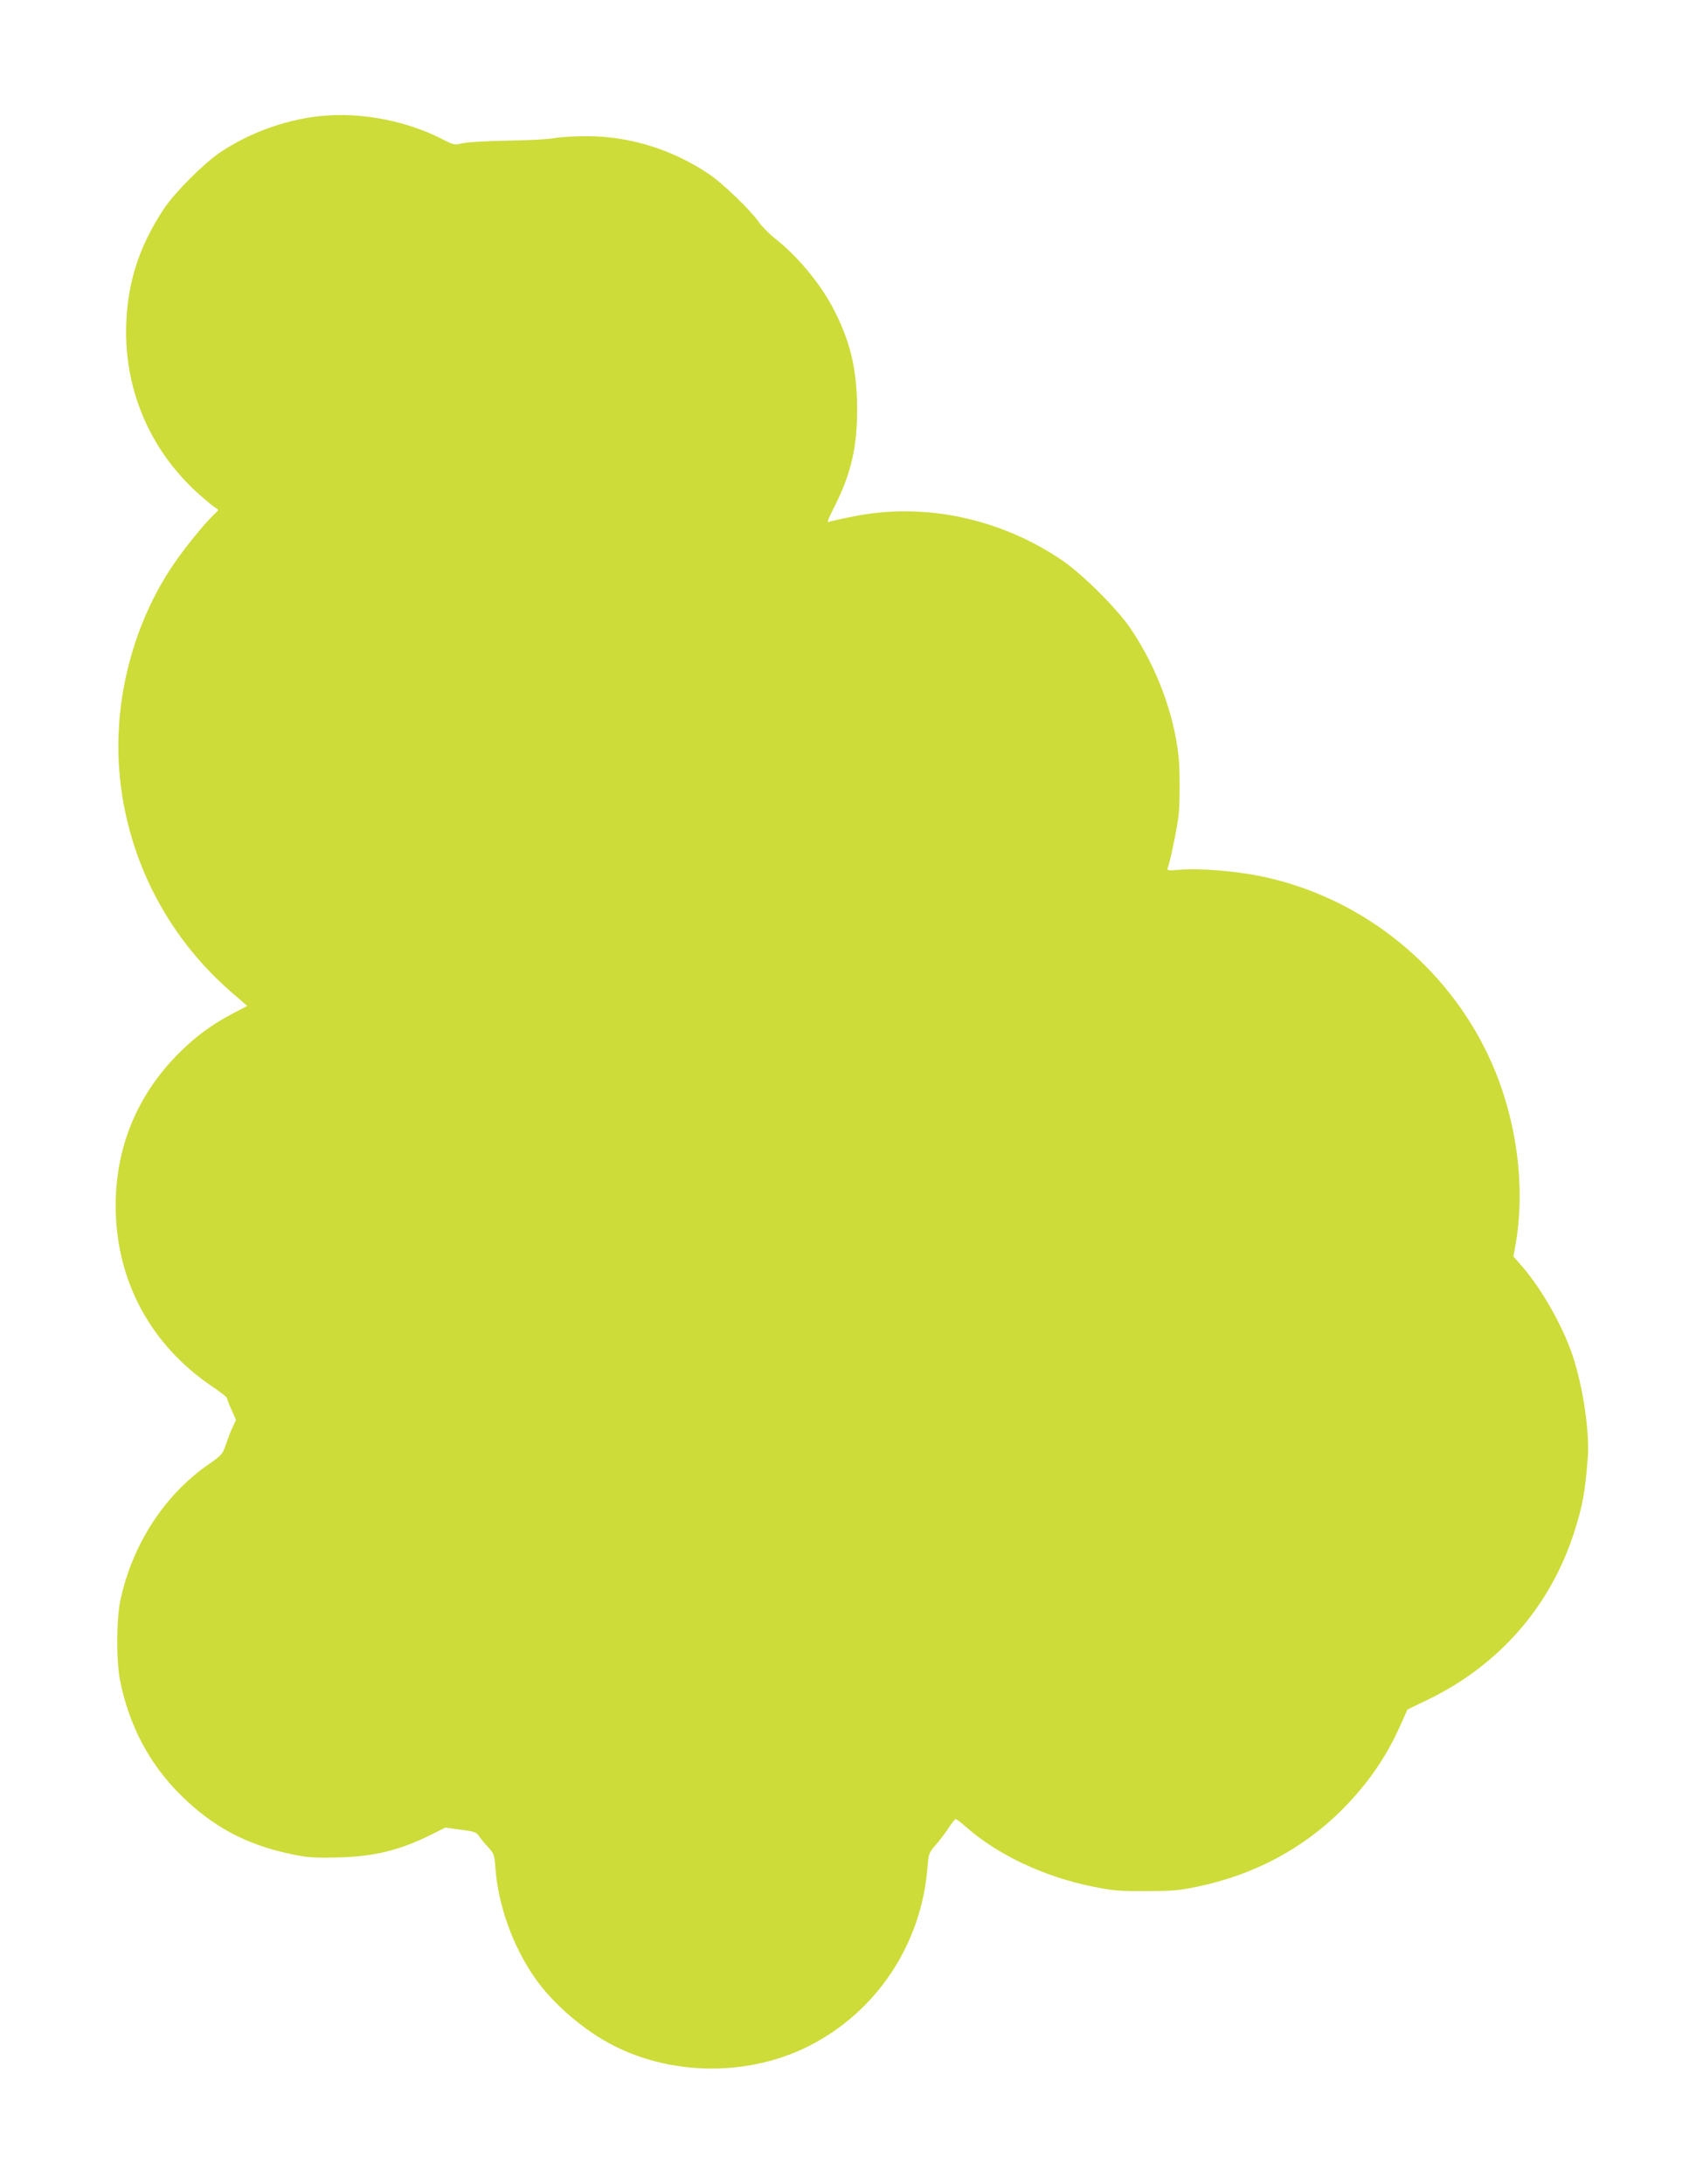 <?xml version="1.0" standalone="no"?>
<!DOCTYPE svg PUBLIC "-//W3C//DTD SVG 20010904//EN"
 "http://www.w3.org/TR/2001/REC-SVG-20010904/DTD/svg10.dtd">
<svg version="1.0" xmlns="http://www.w3.org/2000/svg"
 width="998pt" height="1280pt" viewBox="0 0 998 1280"
 preserveAspectRatio="xMidYMid meet">
<g transform="translate(0,1280) scale(0.1,-0.1)"
fill="#cddc39" stroke="none">
<path d="M1915 12123 c-216 -15 -443 -94 -625 -216 -97 -66 -263 -232 -327
-327 -154 -230 -224 -458 -224 -729 1 -370 157 -711 437 -956 40 -35 80 -68
90 -73 16 -9 16 -12 -8 -33 -58 -55 -170 -192 -241 -296 -234 -344 -351 -787
-318 -1208 39 -500 273 -964 651 -1294 l99 -86 -77 -40 c-130 -68 -223 -136
-324 -237 -243 -243 -370 -549 -370 -892 -1 -437 204 -819 570 -1064 45 -30
82 -59 82 -65 0 -5 12 -36 27 -69 l26 -59 -22 -47 c-12 -26 -29 -72 -39 -102
-17 -51 -25 -59 -98 -110 -262 -181 -451 -474 -520 -805 -22 -111 -23 -352 0
-465 53 -262 170 -484 350 -664 187 -188 388 -296 651 -351 93 -20 134 -23
265 -20 217 4 370 41 553 132 l87 43 90 -12 c78 -10 92 -15 106 -36 9 -14 33
-44 54 -66 35 -38 38 -46 43 -121 17 -225 104 -465 236 -652 106 -150 289
-306 460 -392 349 -177 793 -177 1141 -1 396 200 659 595 695 1044 7 85 9 90
49 135 22 25 56 70 75 99 18 28 37 52 42 52 4 0 31 -20 59 -45 184 -163 458
-293 741 -350 117 -24 156 -28 314 -27 152 0 199 4 302 26 331 69 619 222 848
451 148 149 257 305 340 491 l43 96 120 58 c415 201 715 543 855 975 51 158
66 238 82 445 11 148 -28 411 -87 590 -57 174 -181 394 -300 531 l-49 56 15
84 c60 362 -7 787 -181 1132 -260 520 -752 898 -1318 1013 -147 30 -351 46
-464 38 -80 -7 -84 -6 -77 12 13 32 56 241 63 307 8 79 8 264 0 342 -27 253
-129 525 -279 748 -78 117 -284 322 -403 403 -363 247 -808 341 -1222 258 -67
-13 -129 -27 -138 -30 -21 -9 -20 -3 26 89 96 190 133 348 132 572 -1 224 -37
384 -131 570 -76 152 -210 316 -348 426 -36 28 -78 71 -96 96 -47 69 -212 228
-292 282 -215 145 -462 222 -716 223 -69 0 -154 -5 -189 -11 -35 -7 -159 -14
-275 -15 -117 -2 -234 -9 -263 -15 -50 -12 -52 -12 -132 29 -198 99 -447 149
-666 133z"/>
</g>
</svg>
